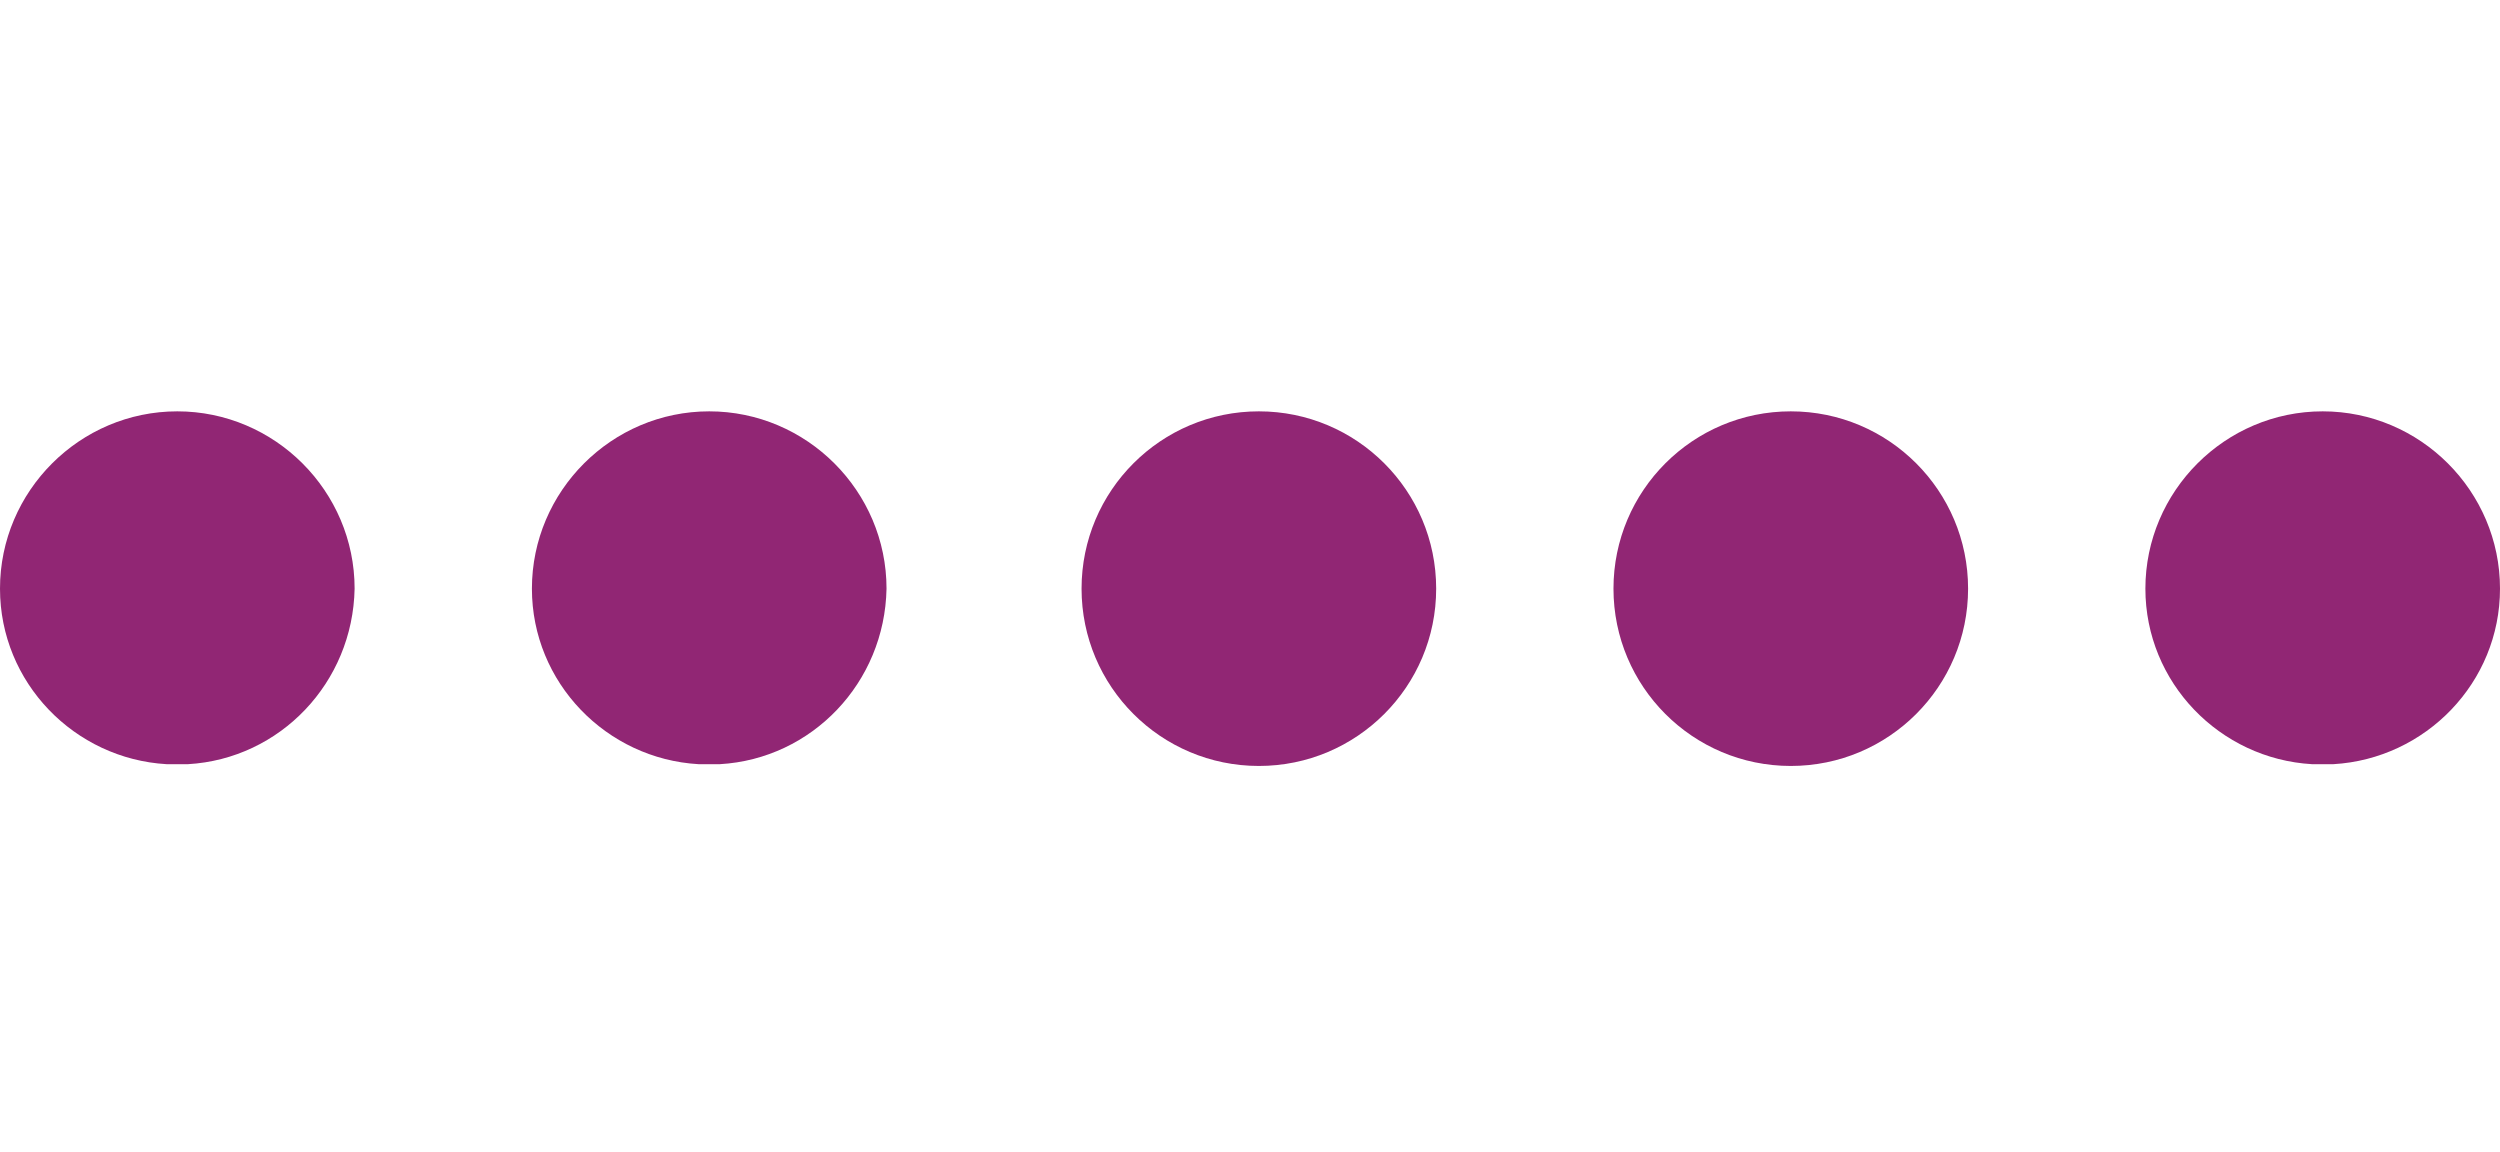 <?xml version="1.0" encoding="utf-8"?>
<!-- Generator: Adobe Illustrator 25.2.3, SVG Export Plug-In . SVG Version: 6.00 Build 0)  -->
<svg version="1.1" xmlns="http://www.w3.org/2000/svg" xmlns:xlink="http://www.w3.org/1999/xlink" x="0px" y="0px"
	 viewBox="0 0 141 65" style="enable-background:new 0 0 141 65;" xml:space="preserve">
<style type="text/css">
	.st0{display:none;}
	.st1{display:inline;}
	.st2{fill:#912674;}
	.st3{fill:#F7F7F7;}
</style>
<g id="Ebene_1" class="st0">
	<g class="st1">
		<path class="st2" d="M10,23.2c-5.5,0-10,4.5-10,10v0v0c0,0,0,0,0,0c0,5.3,4.2,9.6,9.4,9.9c0.2,0,0.4,0,0.6,0s0.4,0,0.6,0
			c5.2-0.3,9.3-4.6,9.4-9.9c0,0,0,0,0,0v0v0C20,27.7,15.5,23.2,10,23.2z"/>
		<path class="st2" d="M50,33.2L50,33.2c0-5.5-4.5-10-10-10s-10,4.5-10,10v0v0c0,0,0,0,0,0c0,5.3,4.2,9.6,9.4,9.9c0.2,0,0.4,0,0.6,0
			s0.4,0,0.6,0C45.8,42.8,50,38.5,50,33.2C50,33.2,50,33.2,50,33.2L50,33.2z"/>
	</g>
	<g id="Ellipse_42" transform="translate(197 1293)" class="st1">
		<g>
			<circle class="st3" cx="-126" cy="-1259.8" r="10"/>
		</g>
		<g>
			<path class="st2" d="M-126-1249.8c-5.5,0-10-4.5-10-10c0-5.5,4.5-10,10-10c5.5,0,10,4.5,10,10
				C-116-1254.3-120.5-1249.8-126-1249.8z M-126-1268.8c-5,0-9,4-9,9c0,5,4,9,9,9c5,0,9-4,9-9C-117-1264.8-121-1268.8-126-1268.8z"
				/>
		</g>
	</g>
	<g id="Ellipse_43" transform="translate(227 1293)" class="st1">
		<g>
			<circle class="st3" cx="-126" cy="-1259.8" r="10"/>
		</g>
		<g>
			<path class="st2" d="M-126-1249.8c-5.5,0-10-4.5-10-10c0-5.5,4.5-10,10-10s10,4.5,10,10C-116-1254.3-120.5-1249.8-126-1249.8z
				 M-126-1268.8c-5,0-9,4-9,9c0,5,4,9,9,9s9-4,9-9C-117-1264.8-121-1268.8-126-1268.8z"/>
		</g>
	</g>
	<g id="Ellipse_44" transform="translate(257 1293)" class="st1">
		<g>
			<circle class="st3" cx="-126" cy="-1259.8" r="10"/>
		</g>
		<g>
			<path class="st2" d="M-126-1249.8c-5.5,0-10-4.5-10-10c0-5.5,4.5-10,10-10s10,4.5,10,10C-116-1254.3-120.5-1249.8-126-1249.8z
				 M-126-1268.8c-5,0-9,4-9,9c0,5,4,9,9,9s9-4,9-9C-117-1264.8-121-1268.8-126-1268.8z"/>
		</g>
	</g>
</g>
<g id="Ebene_2" class="st0">
	<g class="st1">
		<path class="st2" d="M10,23.2c-5.5,0-10,4.5-10,10v0v0c0,0,0,0,0,0c0,5.3,4.2,9.6,9.4,9.9c0.2,0,0.4,0,0.6,0s0.4,0,0.6,0
			c5.2-0.3,9.3-4.6,9.4-9.9c0,0,0,0,0,0v0v0C20,27.7,15.5,23.2,10,23.2z"/>
		<path class="st2" d="M40,23.2c-5.5,0-10,4.5-10,10v0v0c0,0,0,0,0,0c0,5.3,4.2,9.6,9.4,9.9c0.2,0,0.4,0,0.6,0s0.4,0,0.6,0
			c5.2-0.3,9.3-4.6,9.4-9.9c0,0,0,0,0,0v0v0C50,27.7,45.5,23.2,40,23.2z"/>
		<circle class="st2" cx="71" cy="33.2" r="10"/>
	</g>
	<g id="Ellipse_43_1_" transform="translate(227 1293)" class="st1">
		<g>
			<circle class="st3" cx="-126" cy="-1259.8" r="10"/>
		</g>
		<g>
			<path class="st2" d="M-126-1249.8c-5.5,0-10-4.5-10-10c0-5.5,4.5-10,10-10s10,4.5,10,10C-116-1254.3-120.5-1249.8-126-1249.8z
				 M-126-1268.8c-5,0-9,4-9,9c0,5,4,9,9,9s9-4,9-9C-117-1264.8-121-1268.8-126-1268.8z"/>
		</g>
	</g>
	<g id="Ellipse_44_1_" transform="translate(257 1293)" class="st1">
		<g>
			<circle class="st3" cx="-126" cy="-1259.8" r="10"/>
		</g>
		<g>
			<path class="st2" d="M-126-1249.8c-5.5,0-10-4.5-10-10c0-5.5,4.5-10,10-10s10,4.5,10,10C-116-1254.3-120.5-1249.8-126-1249.8z
				 M-126-1268.8c-5,0-9,4-9,9c0,5,4,9,9,9s9-4,9-9C-117-1264.8-121-1268.8-126-1268.8z"/>
		</g>
	</g>
</g>
<g id="Ebene_3" class="st0">
	<g class="st1">
		<path class="st2" d="M10,23.2c-5.5,0-10,4.5-10,10v0v0c0,0,0,0,0,0c0,5.3,4.2,9.6,9.4,9.9c0.2,0,0.4,0,0.6,0s0.4,0,0.6,0
			c5.2-0.3,9.3-4.6,9.4-9.9c0,0,0,0,0,0v0v0C20,27.7,15.5,23.2,10,23.2z"/>
		<path class="st2" d="M40,23.2c-5.5,0-10,4.5-10,10v0v0c0,0,0,0,0,0c0,5.3,4.2,9.6,9.4,9.9c0.2,0,0.4,0,0.6,0s0.4,0,0.6,0
			c5.2-0.3,9.3-4.6,9.4-9.9c0,0,0,0,0,0v0v0C50,27.7,45.5,23.2,40,23.2z"/>
		<circle class="st2" cx="71" cy="33.2" r="10"/>
		<circle class="st2" cx="101" cy="33.2" r="10"/>
	</g>
	<g id="Ellipse_44_2_" transform="translate(257 1293)" class="st1">
		<g>
			<circle class="st3" cx="-126" cy="-1259.8" r="10"/>
		</g>
		<g>
			<path class="st2" d="M-126-1249.8c-5.5,0-10-4.5-10-10c0-5.5,4.5-10,10-10s10,4.5,10,10C-116-1254.3-120.5-1249.8-126-1249.8z
				 M-126-1268.8c-5,0-9,4-9,9c0,5,4,9,9,9s9-4,9-9C-117-1264.8-121-1268.8-126-1268.8z"/>
		</g>
	</g>
</g>
<g id="Ebene_4">
	<g>
		<path class="st2" d="M10,23.2c-5.5,0-10,4.5-10,10v0v0c0,0,0,0,0,0c0,5.3,4.2,9.6,9.4,9.9c0.2,0,0.4,0,0.6,0s0.4,0,0.6,0
			c5.2-0.3,9.3-4.6,9.4-9.9c0,0,0,0,0,0v0v0C20,27.7,15.5,23.2,10,23.2z"/>
		<path class="st2" d="M40,23.2c-5.5,0-10,4.5-10,10v0v0c0,0,0,0,0,0c0,5.3,4.2,9.6,9.4,9.9c0.2,0,0.4,0,0.6,0s0.4,0,0.6,0
			c5.2-0.3,9.3-4.6,9.4-9.9c0,0,0,0,0,0v0v0C50,27.7,45.5,23.2,40,23.2z"/>
		<circle class="st2" cx="71" cy="33.2" r="10"/>
		<circle class="st2" cx="101" cy="33.2" r="10"/>
		<path class="st2" d="M141,33.2L141,33.2c0-5.5-4.5-10-10-10s-10,4.5-10,10v0v0c0,0,0,0,0,0c0,5.3,4.2,9.6,9.4,9.9
			c0.2,0,0.4,0,0.6,0s0.4,0,0.6,0C136.8,42.8,141,38.5,141,33.2C141,33.2,141,33.2,141,33.2L141,33.2z"/>
	</g>
</g>
</svg>
